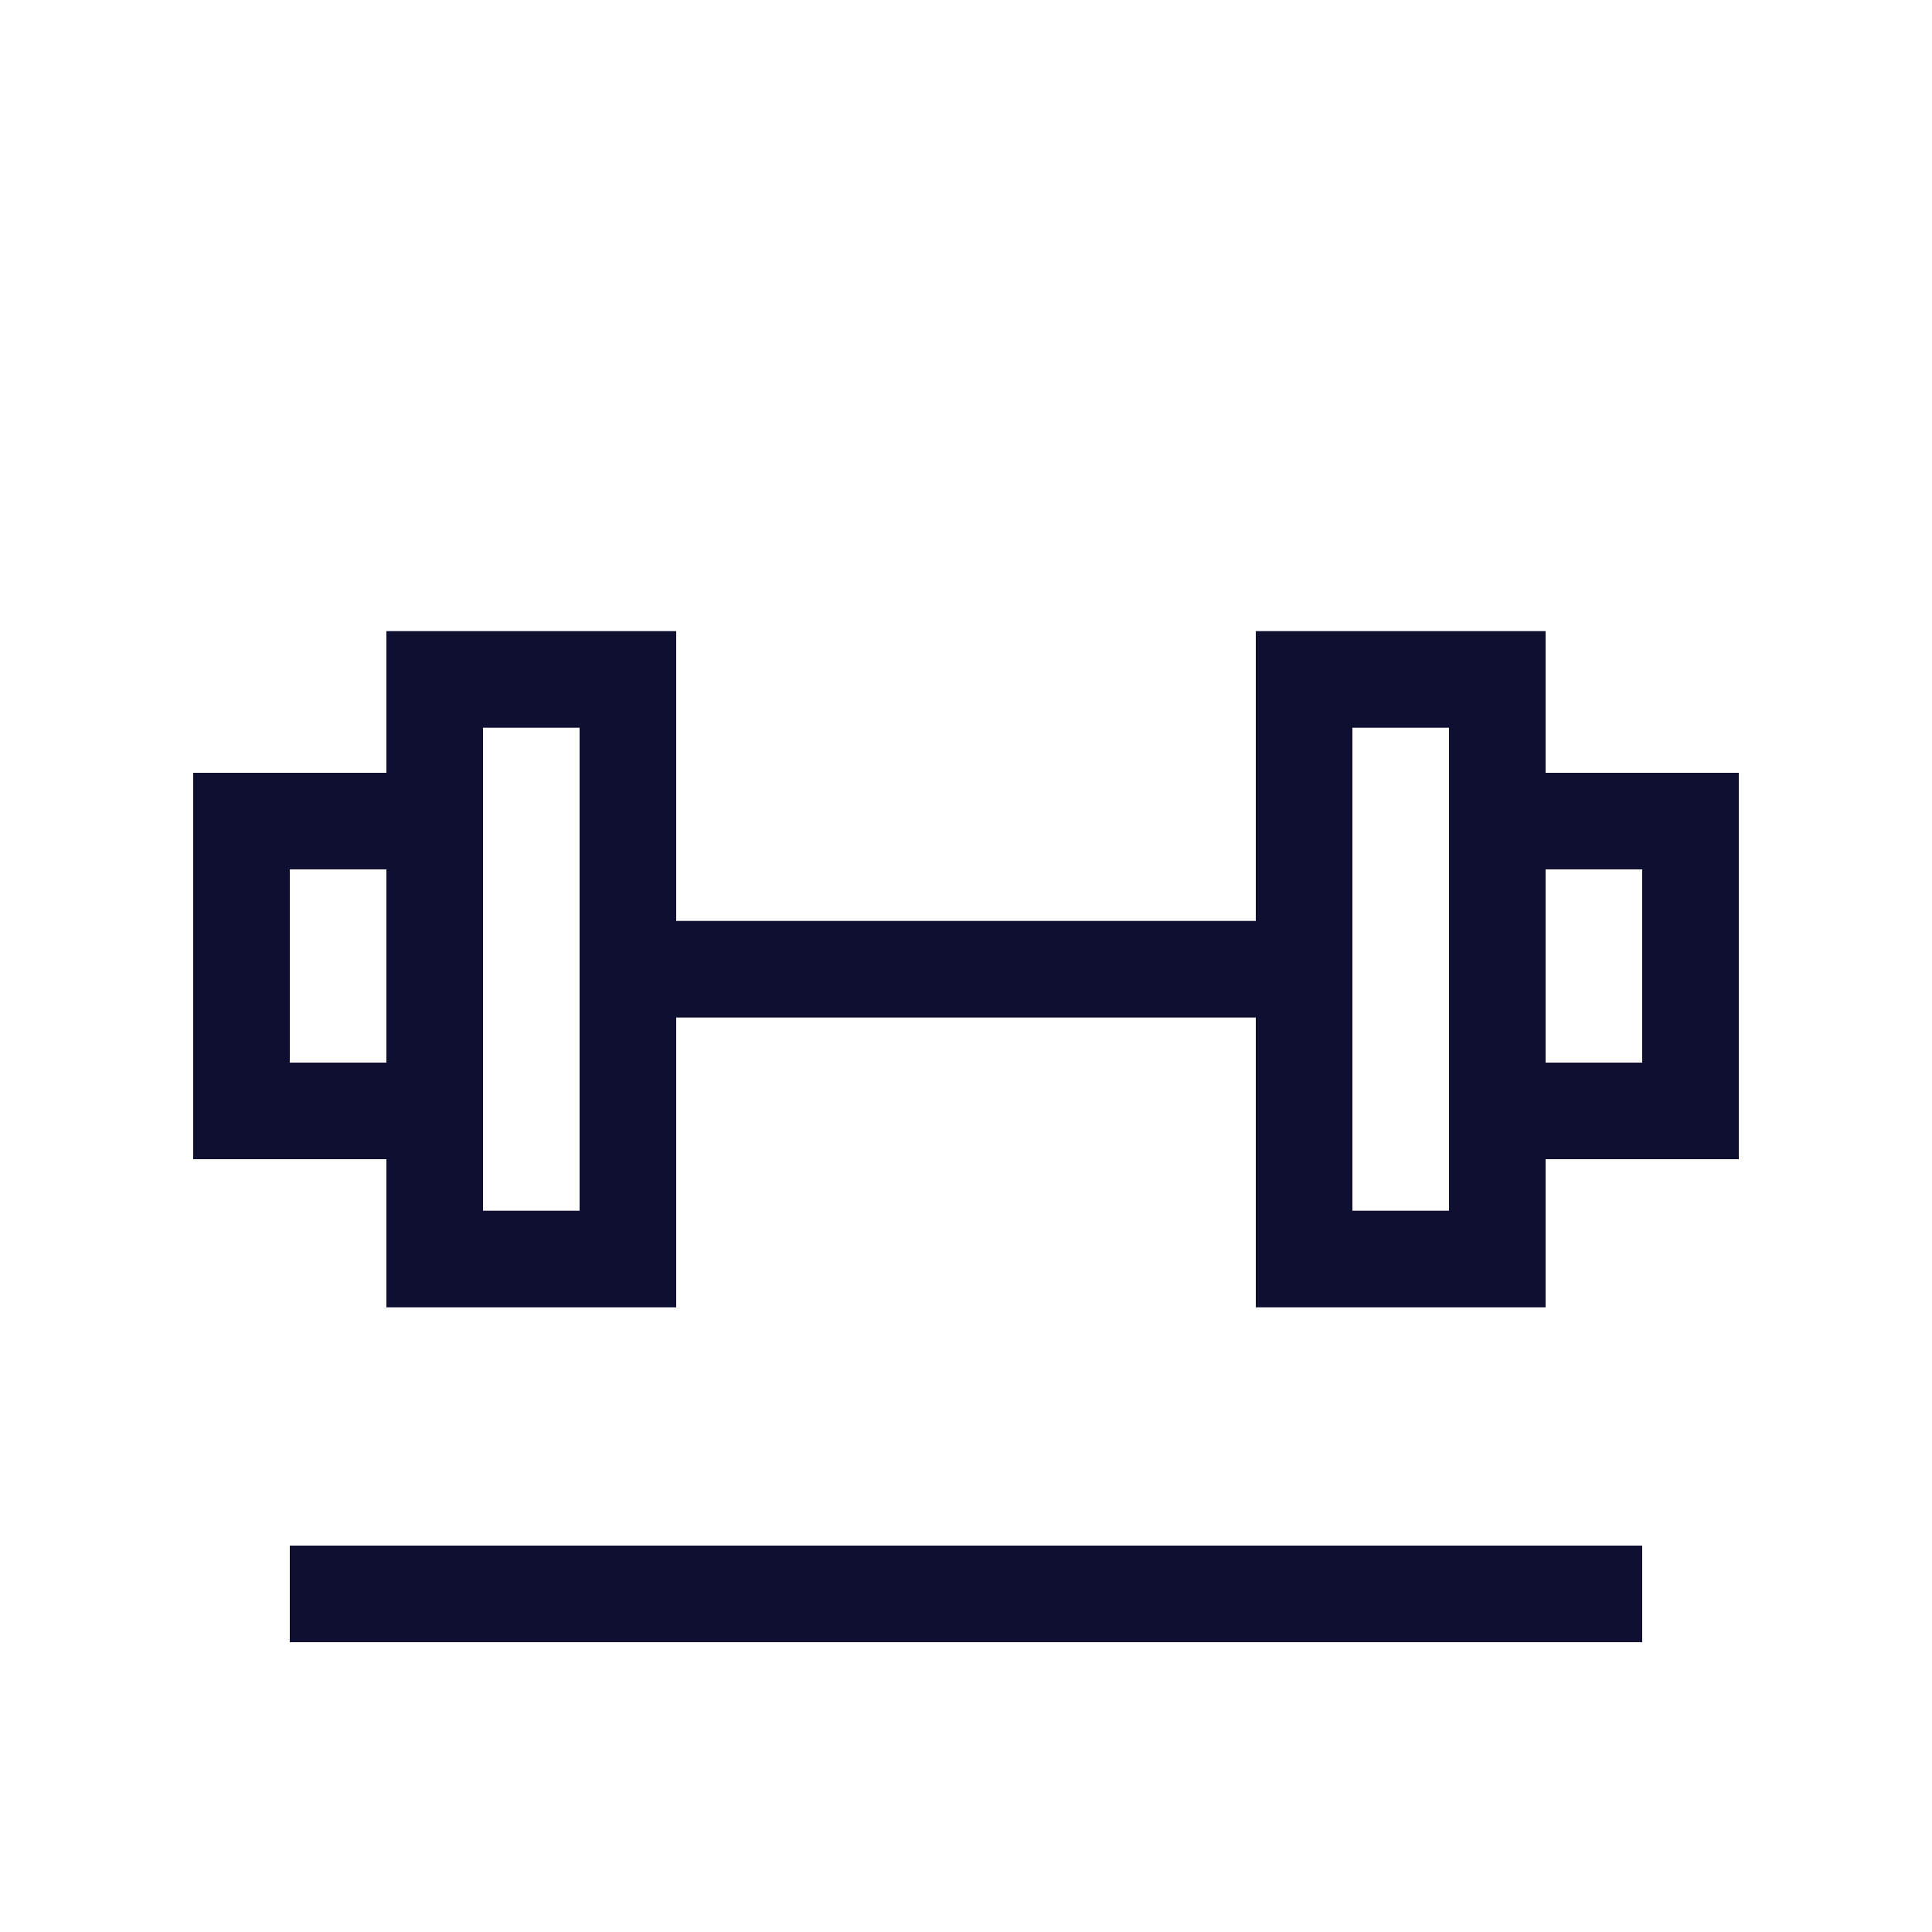 <?xml version="1.0" encoding="UTF-8"?>
<!-- Generator: Adobe Illustrator 19.0.0, SVG Export Plug-In . SVG Version: 6.00 Build 0)  -->
<svg version="1.1" id="Layer_1" xmlns="http://www.w3.org/2000/svg" xmlns:xlink="http://www.w3.org/1999/xlink" x="0px" y="0px" viewBox="0 0 300 300" style="enable-background:new 0 0 300 300;" xml:space="preserve">
<style type="text/css">
	.st0{fill:#0F1031;}
</style>
<g>
	<polygon class="st0" points="255,240 45,240 45,255 255,255 255,240  "/>
</g>
<g>
	<polygon class="st0" points="195,143 105,143 105,158 195,158 195,143  "/>
</g>
<g>
	<path class="st0" d="M225,113v75h-15v-75H225 M240,98h-45v105h45V98L240,98z"/>
</g>
<g>
	<path class="st0" d="M255,135v30h-15v-30H255 M270,120h-45v60h45V120L270,120z"/>
</g>
<g>
	<path class="st0" d="M90,113v75H75v-75H90 M105,98H60v105h45V98L105,98z"/>
</g>
<g>
	<path class="st0" d="M60,135v30H45v-30H60 M75,120H30v60h45V120L75,120z"/>
</g>
</svg>